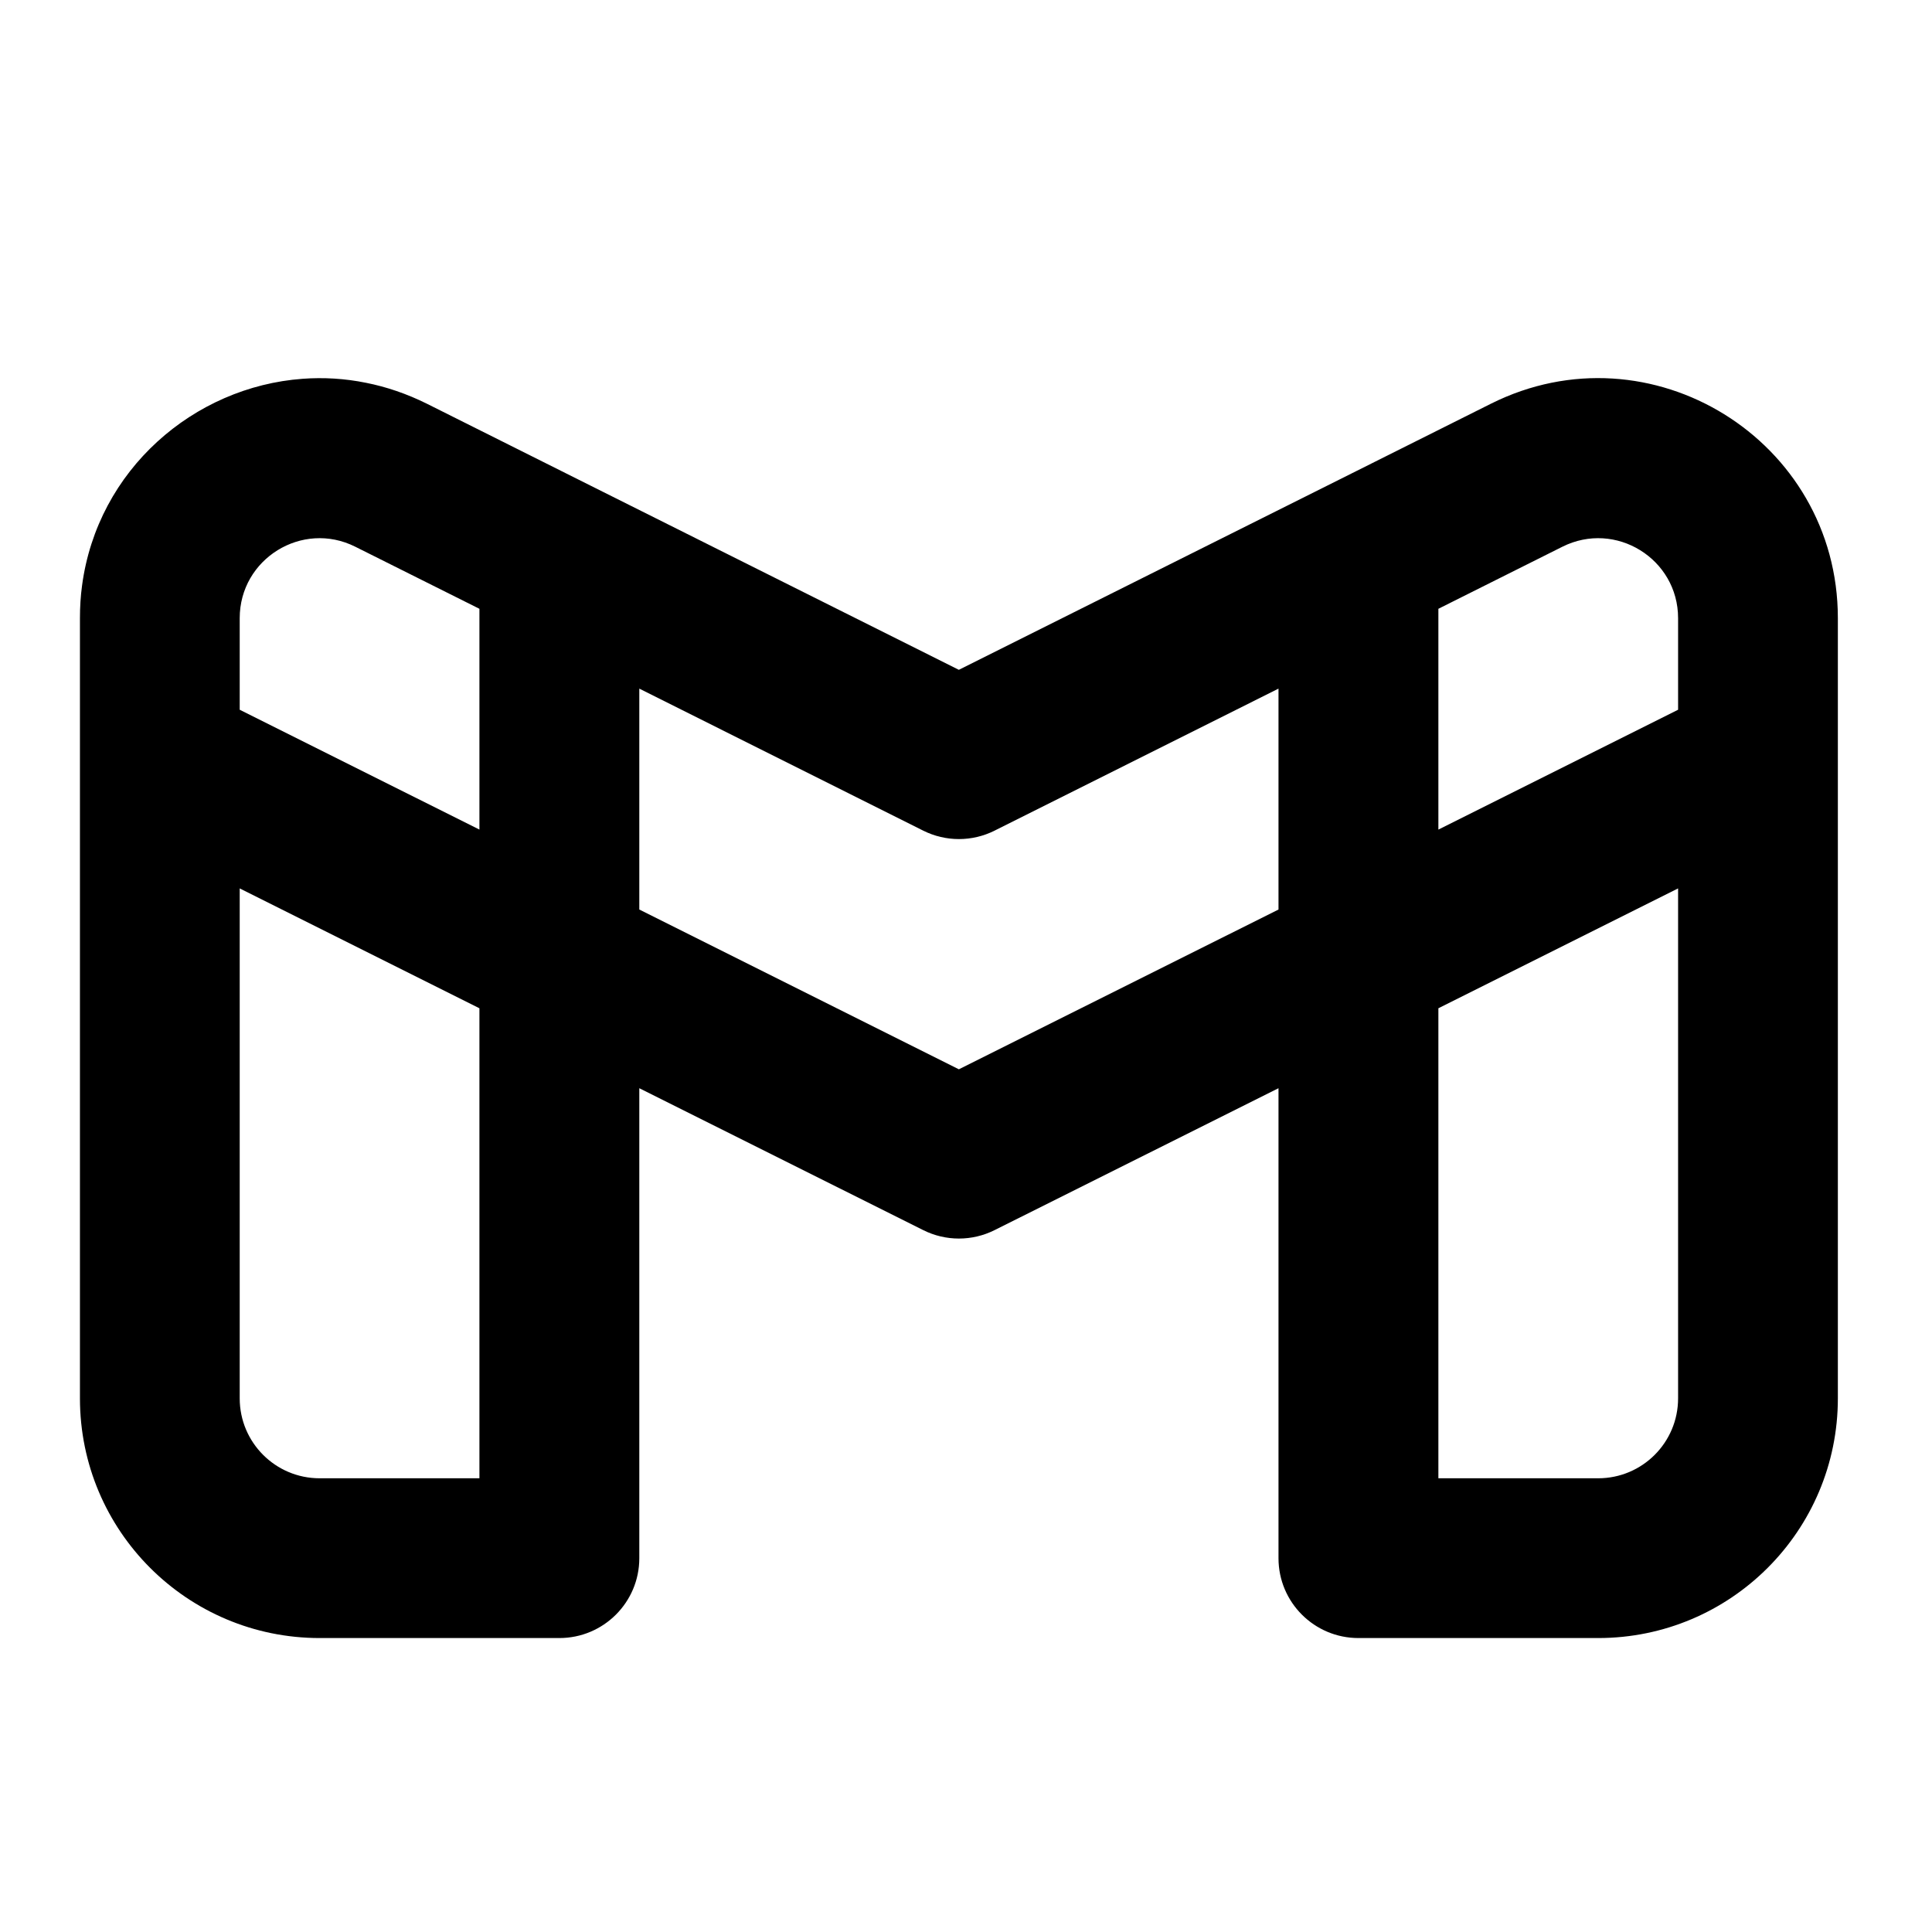 <svg xmlns="http://www.w3.org/2000/svg" xmlns:xlink="http://www.w3.org/1999/xlink" width="90" viewBox="0 0 67.5 67.5" height="90" preserveAspectRatio="xMidYMid meet"><defs><clipPath id="0fb9154606"><path d="M 2 13 L 65 13 L 65 58 L 2 58 Z M 2 13 " clip-rule="nonzero"></path></clipPath><clipPath id="cf5a5d4b9d"><path d="M 12.793 13.375 C 13.504 13.516 14.215 13.758 14.914 14.105 L 20.793 17.047 L 33.5 23.402 L 46.211 17.047 L 52.09 14.105 C 57.66 11.32 64.211 15.371 64.211 21.598 L 64.211 48.855 C 64.211 53.484 60.461 57.23 55.836 57.23 L 47.461 57.23 C 45.918 57.23 44.668 55.98 44.668 54.441 L 44.668 38.02 L 34.75 42.977 C 33.965 43.371 33.039 43.371 32.254 42.977 L 22.336 38.02 L 22.336 54.441 C 22.336 55.98 21.086 57.23 19.543 57.23 L 11.168 57.23 C 6.543 57.23 2.793 53.484 2.793 48.855 L 2.793 21.598 C 2.793 21.207 2.816 20.828 2.867 20.457 C 3.406 16.41 6.77 13.512 10.574 13.234 C 11.301 13.18 12.047 13.223 12.793 13.375 Z M 8.375 31.039 L 8.375 48.855 C 8.375 50.398 9.625 51.648 11.168 51.648 L 16.75 51.648 L 16.75 35.227 Z M 22.336 31.777 L 33.5 37.359 L 44.668 31.777 L 44.668 24.059 L 34.75 29.02 C 33.965 29.414 33.039 29.414 32.254 29.02 L 22.336 24.059 Z M 16.75 21.27 L 12.414 19.102 C 10.559 18.172 8.375 19.523 8.375 21.598 L 8.375 24.797 L 16.75 28.984 Z M 50.254 21.27 L 50.254 28.984 L 58.629 24.797 L 58.629 21.598 C 58.629 19.523 56.445 18.172 54.586 19.102 Z M 58.629 31.039 L 50.254 35.227 L 50.254 51.648 L 55.836 51.648 C 57.379 51.648 58.629 50.398 58.629 48.855 Z M 58.629 31.039 " clip-rule="evenodd"></path></clipPath></defs><g clip-path="url(#0fb9154606)"><g clip-path="url(#cf5a5d4b9d)"><path fill="#000000" d="M 2.793 11.32 L 2.793 57.23 L 64.211 57.23 L 64.211 11.32 Z M 2.793 11.32 " fill-opacity="1" fill-rule="nonzero"></path></g></g></svg>